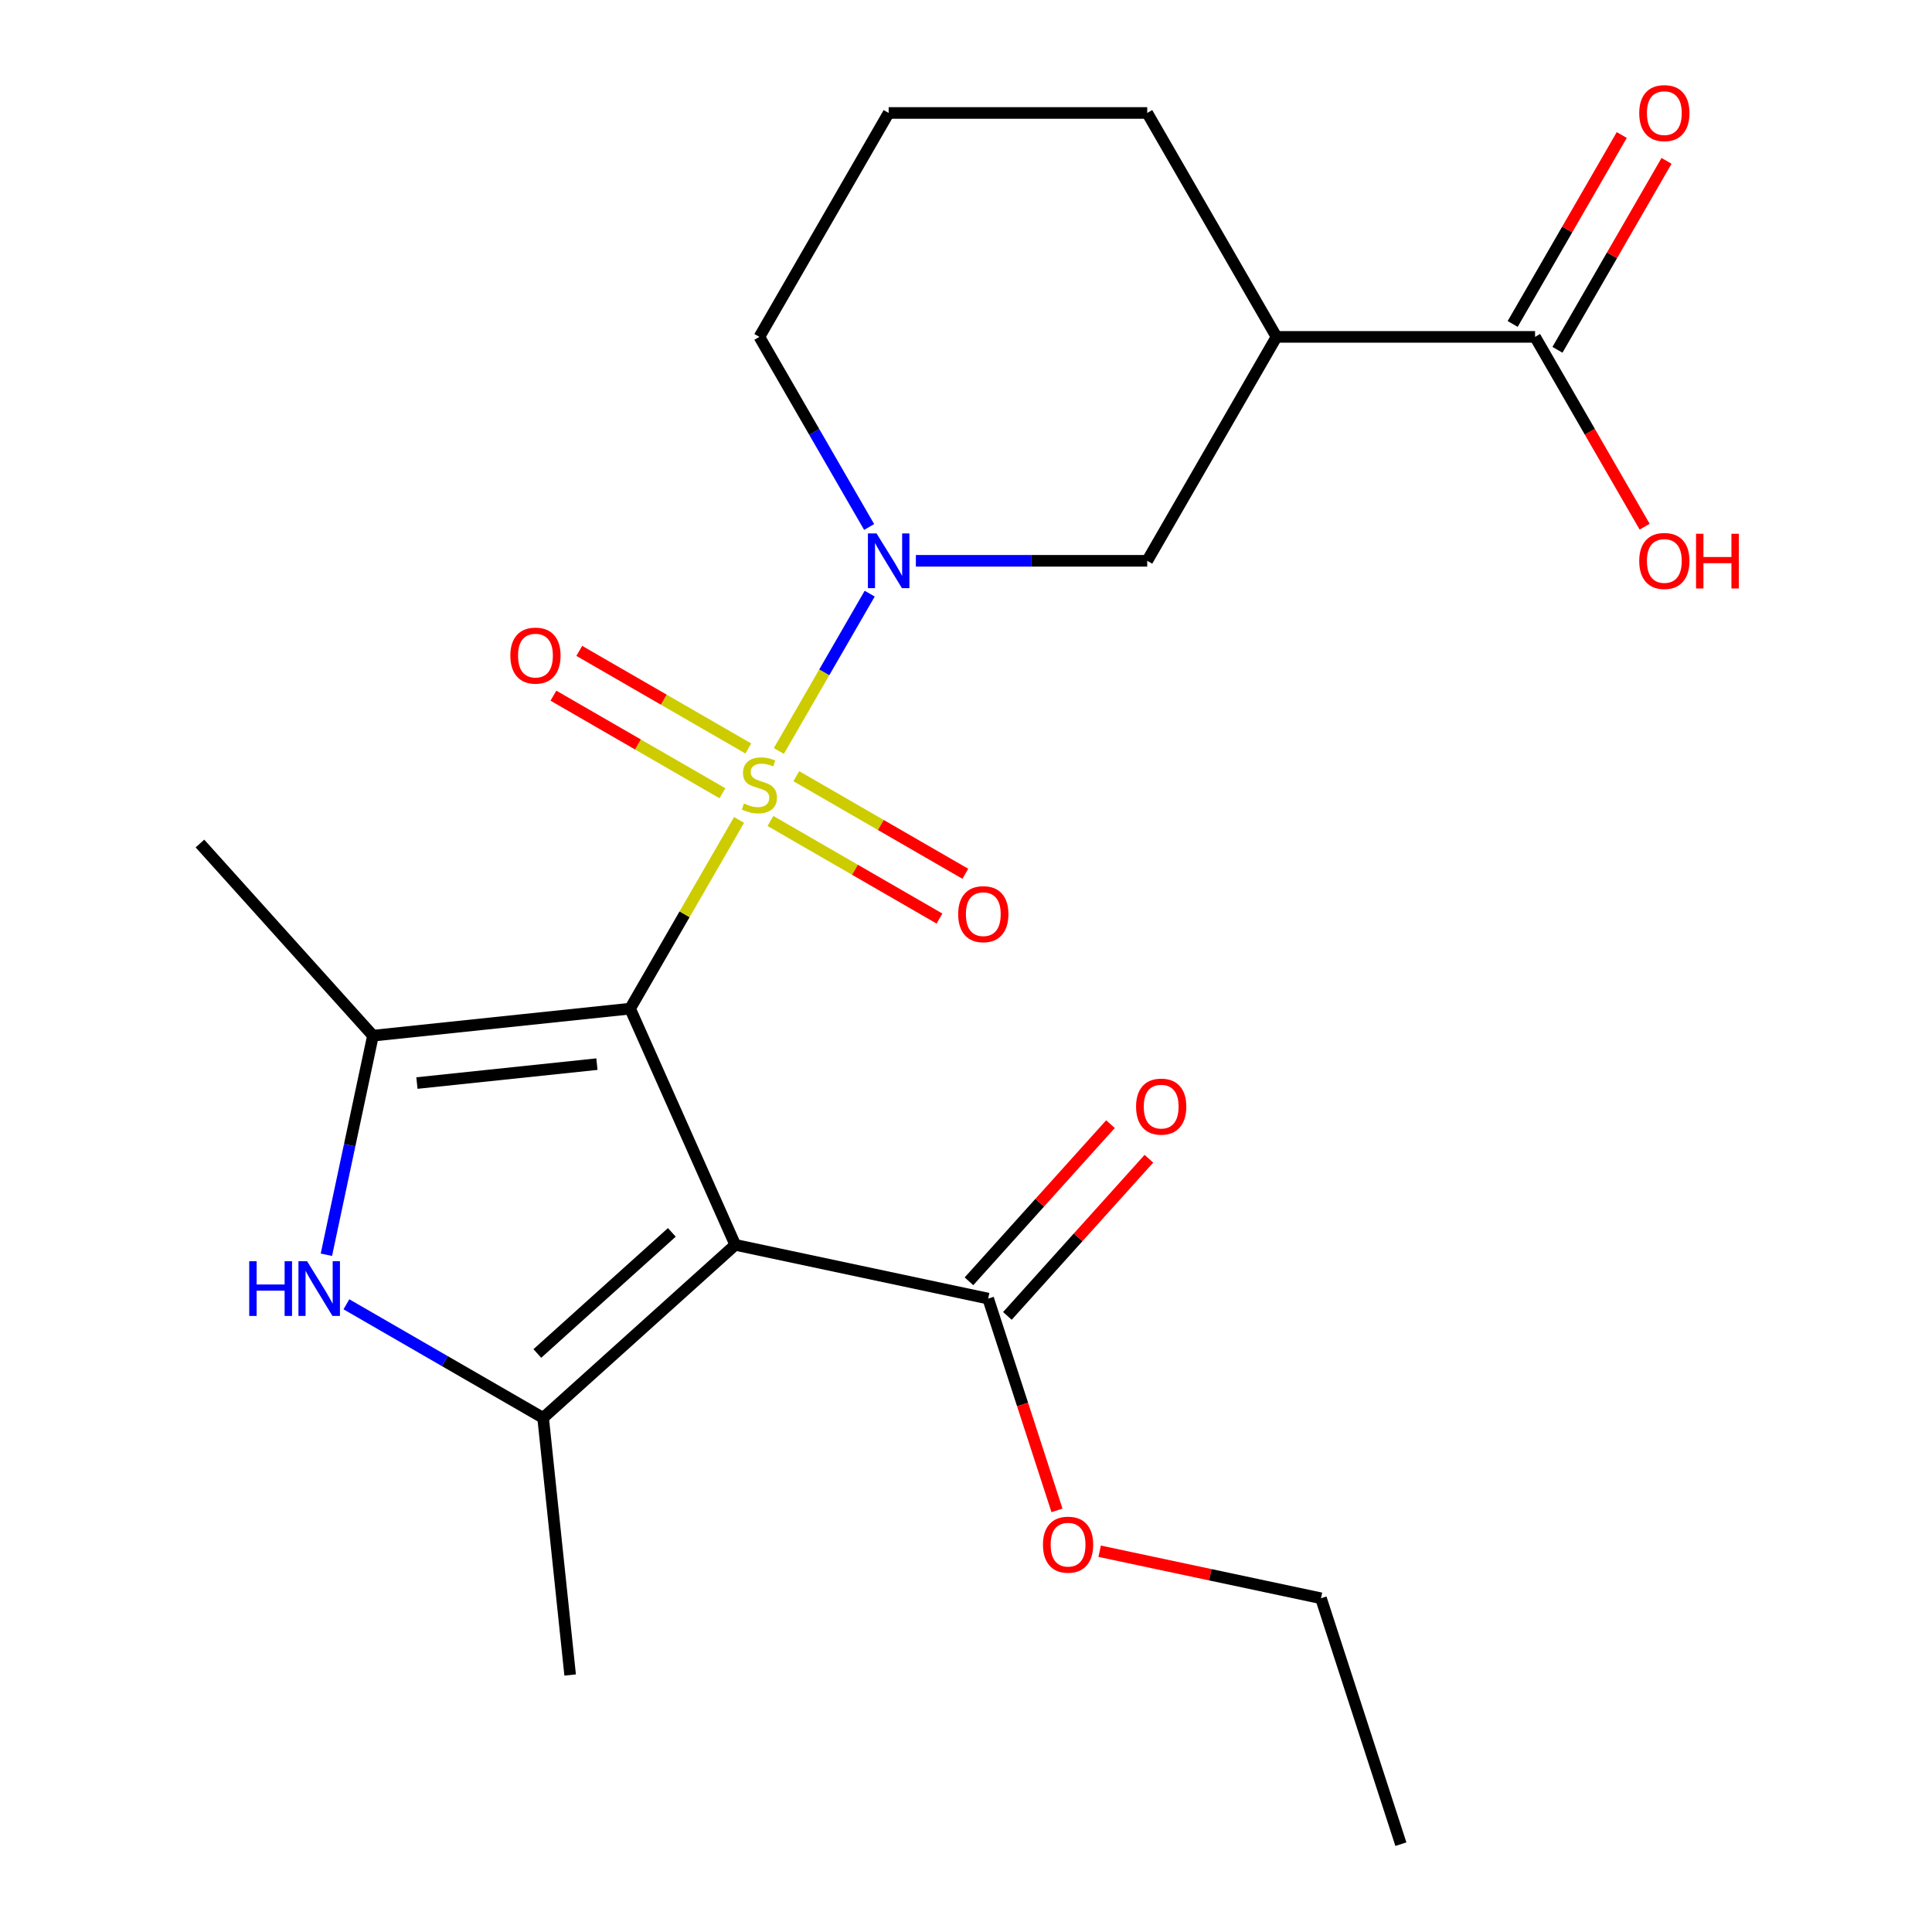 <?xml version='1.0' encoding='iso-8859-1'?>
<svg version='1.1' baseProfile='full'
              xmlns='http://www.w3.org/2000/svg'
                      xmlns:rdkit='http://www.rdkit.org/xml'
                      xmlns:xlink='http://www.w3.org/1999/xlink'
                  xml:space='preserve'
width='1000px' height='1000px' viewBox='0 0 1000 1000'>
<!-- END OF HEADER -->
<rect style='opacity:1.0;fill:#FFFFFF;stroke:none' width='1000' height='1000' x='0' y='0'> </rect>
<path class='bond-0' d='M 326.139,522.074 L 354.335,473.236' style='fill:none;fill-rule:evenodd;stroke:#000000;stroke-width:6px;stroke-linecap:butt;stroke-linejoin:miter;stroke-opacity:1' />
<path class='bond-0' d='M 354.335,473.236 L 382.531,424.399' style='fill:none;fill-rule:evenodd;stroke:#CCCC00;stroke-width:6px;stroke-linecap:butt;stroke-linejoin:miter;stroke-opacity:1' />
<path class='bond-1' d='M 326.139,522.074 L 380.573,644.334' style='fill:none;fill-rule:evenodd;stroke:#000000;stroke-width:6px;stroke-linecap:butt;stroke-linejoin:miter;stroke-opacity:1' />
<path class='bond-2' d='M 326.139,522.074 L 193.041,536.063' style='fill:none;fill-rule:evenodd;stroke:#000000;stroke-width:6px;stroke-linecap:butt;stroke-linejoin:miter;stroke-opacity:1' />
<path class='bond-2' d='M 308.972,550.792 L 215.803,560.584' style='fill:none;fill-rule:evenodd;stroke:#000000;stroke-width:6px;stroke-linecap:butt;stroke-linejoin:miter;stroke-opacity:1' />
<path class='bond-3' d='M 403.138,388.707 L 426.646,347.99' style='fill:none;fill-rule:evenodd;stroke:#CCCC00;stroke-width:6px;stroke-linecap:butt;stroke-linejoin:miter;stroke-opacity:1' />
<path class='bond-3' d='M 426.646,347.99 L 450.154,307.273' style='fill:none;fill-rule:evenodd;stroke:#0000FF;stroke-width:6px;stroke-linecap:butt;stroke-linejoin:miter;stroke-opacity:1' />
<path class='bond-10' d='M 398.788,424.937 L 442.532,450.192' style='fill:none;fill-rule:evenodd;stroke:#CCCC00;stroke-width:6px;stroke-linecap:butt;stroke-linejoin:miter;stroke-opacity:1' />
<path class='bond-10' d='M 442.532,450.192 L 486.276,475.448' style='fill:none;fill-rule:evenodd;stroke:#FF0000;stroke-width:6px;stroke-linecap:butt;stroke-linejoin:miter;stroke-opacity:1' />
<path class='bond-10' d='M 412.171,401.757 L 455.915,427.012' style='fill:none;fill-rule:evenodd;stroke:#CCCC00;stroke-width:6px;stroke-linecap:butt;stroke-linejoin:miter;stroke-opacity:1' />
<path class='bond-10' d='M 455.915,427.012 L 499.659,452.268' style='fill:none;fill-rule:evenodd;stroke:#FF0000;stroke-width:6px;stroke-linecap:butt;stroke-linejoin:miter;stroke-opacity:1' />
<path class='bond-11' d='M 387.32,387.409 L 343.576,362.153' style='fill:none;fill-rule:evenodd;stroke:#CCCC00;stroke-width:6px;stroke-linecap:butt;stroke-linejoin:miter;stroke-opacity:1' />
<path class='bond-11' d='M 343.576,362.153 L 299.832,336.897' style='fill:none;fill-rule:evenodd;stroke:#FF0000;stroke-width:6px;stroke-linecap:butt;stroke-linejoin:miter;stroke-opacity:1' />
<path class='bond-11' d='M 373.937,410.589 L 330.193,385.333' style='fill:none;fill-rule:evenodd;stroke:#CCCC00;stroke-width:6px;stroke-linecap:butt;stroke-linejoin:miter;stroke-opacity:1' />
<path class='bond-11' d='M 330.193,385.333 L 286.449,360.078' style='fill:none;fill-rule:evenodd;stroke:#FF0000;stroke-width:6px;stroke-linecap:butt;stroke-linejoin:miter;stroke-opacity:1' />
<path class='bond-4' d='M 380.573,644.334 L 281.117,733.884' style='fill:none;fill-rule:evenodd;stroke:#000000;stroke-width:6px;stroke-linecap:butt;stroke-linejoin:miter;stroke-opacity:1' />
<path class='bond-4' d='M 347.744,637.876 L 278.125,700.561' style='fill:none;fill-rule:evenodd;stroke:#000000;stroke-width:6px;stroke-linecap:butt;stroke-linejoin:miter;stroke-opacity:1' />
<path class='bond-6' d='M 380.573,644.334 L 511.479,672.159' style='fill:none;fill-rule:evenodd;stroke:#000000;stroke-width:6px;stroke-linecap:butt;stroke-linejoin:miter;stroke-opacity:1' />
<path class='bond-5' d='M 193.041,536.063 L 180.989,592.763' style='fill:none;fill-rule:evenodd;stroke:#000000;stroke-width:6px;stroke-linecap:butt;stroke-linejoin:miter;stroke-opacity:1' />
<path class='bond-5' d='M 180.989,592.763 L 168.937,649.463' style='fill:none;fill-rule:evenodd;stroke:#0000FF;stroke-width:6px;stroke-linecap:butt;stroke-linejoin:miter;stroke-opacity:1' />
<path class='bond-17' d='M 193.041,536.063 L 103.491,436.607' style='fill:none;fill-rule:evenodd;stroke:#000000;stroke-width:6px;stroke-linecap:butt;stroke-linejoin:miter;stroke-opacity:1' />
<path class='bond-8' d='M 474.055,290.272 L 533.928,290.272' style='fill:none;fill-rule:evenodd;stroke:#0000FF;stroke-width:6px;stroke-linecap:butt;stroke-linejoin:miter;stroke-opacity:1' />
<path class='bond-8' d='M 533.928,290.272 L 593.8,290.272' style='fill:none;fill-rule:evenodd;stroke:#000000;stroke-width:6px;stroke-linecap:butt;stroke-linejoin:miter;stroke-opacity:1' />
<path class='bond-14' d='M 449.862,272.766 L 421.458,223.569' style='fill:none;fill-rule:evenodd;stroke:#0000FF;stroke-width:6px;stroke-linecap:butt;stroke-linejoin:miter;stroke-opacity:1' />
<path class='bond-14' d='M 421.458,223.569 L 393.054,174.371' style='fill:none;fill-rule:evenodd;stroke:#000000;stroke-width:6px;stroke-linecap:butt;stroke-linejoin:miter;stroke-opacity:1' />
<path class='bond-18' d='M 281.117,733.884 L 295.106,866.982' style='fill:none;fill-rule:evenodd;stroke:#000000;stroke-width:6px;stroke-linecap:butt;stroke-linejoin:miter;stroke-opacity:1' />
<path class='bond-23' d='M 281.117,733.884 L 230.209,704.493' style='fill:none;fill-rule:evenodd;stroke:#000000;stroke-width:6px;stroke-linecap:butt;stroke-linejoin:miter;stroke-opacity:1' />
<path class='bond-23' d='M 230.209,704.493 L 179.302,675.101' style='fill:none;fill-rule:evenodd;stroke:#0000FF;stroke-width:6px;stroke-linecap:butt;stroke-linejoin:miter;stroke-opacity:1' />
<path class='bond-12' d='M 521.424,681.114 L 558.048,640.439' style='fill:none;fill-rule:evenodd;stroke:#000000;stroke-width:6px;stroke-linecap:butt;stroke-linejoin:miter;stroke-opacity:1' />
<path class='bond-12' d='M 558.048,640.439 L 594.672,599.764' style='fill:none;fill-rule:evenodd;stroke:#FF0000;stroke-width:6px;stroke-linecap:butt;stroke-linejoin:miter;stroke-opacity:1' />
<path class='bond-12' d='M 501.533,663.204 L 538.157,622.529' style='fill:none;fill-rule:evenodd;stroke:#000000;stroke-width:6px;stroke-linecap:butt;stroke-linejoin:miter;stroke-opacity:1' />
<path class='bond-12' d='M 538.157,622.529 L 574.781,581.854' style='fill:none;fill-rule:evenodd;stroke:#FF0000;stroke-width:6px;stroke-linecap:butt;stroke-linejoin:miter;stroke-opacity:1' />
<path class='bond-16' d='M 511.479,672.159 L 529.287,726.967' style='fill:none;fill-rule:evenodd;stroke:#000000;stroke-width:6px;stroke-linecap:butt;stroke-linejoin:miter;stroke-opacity:1' />
<path class='bond-16' d='M 529.287,726.967 L 547.095,781.774' style='fill:none;fill-rule:evenodd;stroke:#FF0000;stroke-width:6px;stroke-linecap:butt;stroke-linejoin:miter;stroke-opacity:1' />
<path class='bond-7' d='M 660.716,174.371 L 593.8,290.272' style='fill:none;fill-rule:evenodd;stroke:#000000;stroke-width:6px;stroke-linecap:butt;stroke-linejoin:miter;stroke-opacity:1' />
<path class='bond-9' d='M 660.716,174.371 L 794.546,174.371' style='fill:none;fill-rule:evenodd;stroke:#000000;stroke-width:6px;stroke-linecap:butt;stroke-linejoin:miter;stroke-opacity:1' />
<path class='bond-24' d='M 660.716,174.371 L 593.8,58.47' style='fill:none;fill-rule:evenodd;stroke:#000000;stroke-width:6px;stroke-linecap:butt;stroke-linejoin:miter;stroke-opacity:1' />
<path class='bond-13' d='M 806.137,181.063 L 834.368,132.165' style='fill:none;fill-rule:evenodd;stroke:#000000;stroke-width:6px;stroke-linecap:butt;stroke-linejoin:miter;stroke-opacity:1' />
<path class='bond-13' d='M 834.368,132.165 L 862.599,83.267' style='fill:none;fill-rule:evenodd;stroke:#FF0000;stroke-width:6px;stroke-linecap:butt;stroke-linejoin:miter;stroke-opacity:1' />
<path class='bond-13' d='M 782.956,167.679 L 811.187,118.782' style='fill:none;fill-rule:evenodd;stroke:#000000;stroke-width:6px;stroke-linecap:butt;stroke-linejoin:miter;stroke-opacity:1' />
<path class='bond-13' d='M 811.187,118.782 L 839.418,69.884' style='fill:none;fill-rule:evenodd;stroke:#FF0000;stroke-width:6px;stroke-linecap:butt;stroke-linejoin:miter;stroke-opacity:1' />
<path class='bond-15' d='M 794.546,174.371 L 822.904,223.489' style='fill:none;fill-rule:evenodd;stroke:#000000;stroke-width:6px;stroke-linecap:butt;stroke-linejoin:miter;stroke-opacity:1' />
<path class='bond-15' d='M 822.904,223.489 L 851.263,272.606' style='fill:none;fill-rule:evenodd;stroke:#FF0000;stroke-width:6px;stroke-linecap:butt;stroke-linejoin:miter;stroke-opacity:1' />
<path class='bond-20' d='M 393.054,174.371 L 459.969,58.47' style='fill:none;fill-rule:evenodd;stroke:#000000;stroke-width:6px;stroke-linecap:butt;stroke-linejoin:miter;stroke-opacity:1' />
<path class='bond-21' d='M 569.181,802.914 L 626.461,815.089' style='fill:none;fill-rule:evenodd;stroke:#FF0000;stroke-width:6px;stroke-linecap:butt;stroke-linejoin:miter;stroke-opacity:1' />
<path class='bond-21' d='M 626.461,815.089 L 683.741,827.265' style='fill:none;fill-rule:evenodd;stroke:#000000;stroke-width:6px;stroke-linecap:butt;stroke-linejoin:miter;stroke-opacity:1' />
<path class='bond-19' d='M 593.8,58.47 L 459.969,58.47' style='fill:none;fill-rule:evenodd;stroke:#000000;stroke-width:6px;stroke-linecap:butt;stroke-linejoin:miter;stroke-opacity:1' />
<path class='bond-22' d='M 683.741,827.265 L 725.097,954.545' style='fill:none;fill-rule:evenodd;stroke:#000000;stroke-width:6px;stroke-linecap:butt;stroke-linejoin:miter;stroke-opacity:1' />
<path  class='atom-1' d='M 385.054 415.893
Q 385.374 416.013, 386.694 416.573
Q 388.014 417.133, 389.454 417.493
Q 390.934 417.813, 392.374 417.813
Q 395.054 417.813, 396.614 416.533
Q 398.174 415.213, 398.174 412.933
Q 398.174 411.373, 397.374 410.413
Q 396.614 409.453, 395.414 408.933
Q 394.214 408.413, 392.214 407.813
Q 389.694 407.053, 388.174 406.333
Q 386.694 405.613, 385.614 404.093
Q 384.574 402.573, 384.574 400.013
Q 384.574 396.453, 386.974 394.253
Q 389.414 392.053, 394.214 392.053
Q 397.494 392.053, 401.214 393.613
L 400.294 396.693
Q 396.894 395.293, 394.334 395.293
Q 391.574 395.293, 390.054 396.453
Q 388.534 397.573, 388.574 399.533
Q 388.574 401.053, 389.334 401.973
Q 390.134 402.893, 391.254 403.413
Q 392.414 403.933, 394.334 404.533
Q 396.894 405.333, 398.414 406.133
Q 399.934 406.933, 401.014 408.573
Q 402.134 410.173, 402.134 412.933
Q 402.134 416.853, 399.494 418.973
Q 396.894 421.053, 392.534 421.053
Q 390.014 421.053, 388.094 420.493
Q 386.214 419.973, 383.974 419.053
L 385.054 415.893
' fill='#CCCC00'/>
<path  class='atom-4' d='M 453.709 276.112
L 462.989 291.112
Q 463.909 292.592, 465.389 295.272
Q 466.869 297.952, 466.949 298.112
L 466.949 276.112
L 470.709 276.112
L 470.709 304.432
L 466.829 304.432
L 456.869 288.032
Q 455.709 286.112, 454.469 283.912
Q 453.269 281.712, 452.909 281.032
L 452.909 304.432
L 449.229 304.432
L 449.229 276.112
L 453.709 276.112
' fill='#0000FF'/>
<path  class='atom-6' d='M 128.996 652.809
L 132.836 652.809
L 132.836 664.849
L 147.316 664.849
L 147.316 652.809
L 151.156 652.809
L 151.156 681.129
L 147.316 681.129
L 147.316 668.049
L 132.836 668.049
L 132.836 681.129
L 128.996 681.129
L 128.996 652.809
' fill='#0000FF'/>
<path  class='atom-6' d='M 158.956 652.809
L 168.236 667.809
Q 169.156 669.289, 170.636 671.969
Q 172.116 674.649, 172.196 674.809
L 172.196 652.809
L 175.956 652.809
L 175.956 681.129
L 172.076 681.129
L 162.116 664.729
Q 160.956 662.809, 159.716 660.609
Q 158.516 658.409, 158.156 657.729
L 158.156 681.129
L 154.476 681.129
L 154.476 652.809
L 158.956 652.809
' fill='#0000FF'/>
<path  class='atom-11' d='M 495.955 473.168
Q 495.955 466.368, 499.315 462.568
Q 502.675 458.768, 508.955 458.768
Q 515.235 458.768, 518.595 462.568
Q 521.955 466.368, 521.955 473.168
Q 521.955 480.048, 518.555 483.968
Q 515.155 487.848, 508.955 487.848
Q 502.715 487.848, 499.315 483.968
Q 495.955 480.088, 495.955 473.168
M 508.955 484.648
Q 513.275 484.648, 515.595 481.768
Q 517.955 478.848, 517.955 473.168
Q 517.955 467.608, 515.595 464.808
Q 513.275 461.968, 508.955 461.968
Q 504.635 461.968, 502.275 464.768
Q 499.955 467.568, 499.955 473.168
Q 499.955 478.888, 502.275 481.768
Q 504.635 484.648, 508.955 484.648
' fill='#FF0000'/>
<path  class='atom-12' d='M 264.153 339.337
Q 264.153 332.537, 267.513 328.737
Q 270.873 324.937, 277.153 324.937
Q 283.433 324.937, 286.793 328.737
Q 290.153 332.537, 290.153 339.337
Q 290.153 346.217, 286.753 350.137
Q 283.353 354.017, 277.153 354.017
Q 270.913 354.017, 267.513 350.137
Q 264.153 346.257, 264.153 339.337
M 277.153 350.817
Q 281.473 350.817, 283.793 347.937
Q 286.153 345.017, 286.153 339.337
Q 286.153 333.777, 283.793 330.977
Q 281.473 328.137, 277.153 328.137
Q 272.833 328.137, 270.473 330.937
Q 268.153 333.737, 268.153 339.337
Q 268.153 345.057, 270.473 347.937
Q 272.833 350.817, 277.153 350.817
' fill='#FF0000'/>
<path  class='atom-13' d='M 588.029 572.783
Q 588.029 565.983, 591.389 562.183
Q 594.749 558.383, 601.029 558.383
Q 607.309 558.383, 610.669 562.183
Q 614.029 565.983, 614.029 572.783
Q 614.029 579.663, 610.629 583.583
Q 607.229 587.463, 601.029 587.463
Q 594.789 587.463, 591.389 583.583
Q 588.029 579.703, 588.029 572.783
M 601.029 584.263
Q 605.349 584.263, 607.669 581.383
Q 610.029 578.463, 610.029 572.783
Q 610.029 567.223, 607.669 564.423
Q 605.349 561.583, 601.029 561.583
Q 596.709 561.583, 594.349 564.383
Q 592.029 567.183, 592.029 572.783
Q 592.029 578.503, 594.349 581.383
Q 596.709 584.263, 601.029 584.263
' fill='#FF0000'/>
<path  class='atom-14' d='M 848.462 58.55
Q 848.462 51.75, 851.822 47.95
Q 855.182 44.15, 861.462 44.15
Q 867.742 44.15, 871.102 47.95
Q 874.462 51.75, 874.462 58.55
Q 874.462 65.43, 871.062 69.35
Q 867.662 73.23, 861.462 73.23
Q 855.222 73.23, 851.822 69.35
Q 848.462 65.47, 848.462 58.55
M 861.462 70.03
Q 865.782 70.03, 868.102 67.15
Q 870.462 64.23, 870.462 58.55
Q 870.462 52.99, 868.102 50.19
Q 865.782 47.35, 861.462 47.35
Q 857.142 47.35, 854.782 50.15
Q 852.462 52.95, 852.462 58.55
Q 852.462 64.27, 854.782 67.15
Q 857.142 70.03, 861.462 70.03
' fill='#FF0000'/>
<path  class='atom-16' d='M 848.462 290.352
Q 848.462 283.552, 851.822 279.752
Q 855.182 275.952, 861.462 275.952
Q 867.742 275.952, 871.102 279.752
Q 874.462 283.552, 874.462 290.352
Q 874.462 297.232, 871.062 301.152
Q 867.662 305.032, 861.462 305.032
Q 855.222 305.032, 851.822 301.152
Q 848.462 297.272, 848.462 290.352
M 861.462 301.832
Q 865.782 301.832, 868.102 298.952
Q 870.462 296.032, 870.462 290.352
Q 870.462 284.792, 868.102 281.992
Q 865.782 279.152, 861.462 279.152
Q 857.142 279.152, 854.782 281.952
Q 852.462 284.752, 852.462 290.352
Q 852.462 296.072, 854.782 298.952
Q 857.142 301.832, 861.462 301.832
' fill='#FF0000'/>
<path  class='atom-16' d='M 877.862 276.272
L 881.702 276.272
L 881.702 288.312
L 896.182 288.312
L 896.182 276.272
L 900.022 276.272
L 900.022 304.592
L 896.182 304.592
L 896.182 291.512
L 881.702 291.512
L 881.702 304.592
L 877.862 304.592
L 877.862 276.272
' fill='#FF0000'/>
<path  class='atom-17' d='M 539.835 799.52
Q 539.835 792.72, 543.195 788.92
Q 546.555 785.12, 552.835 785.12
Q 559.115 785.12, 562.475 788.92
Q 565.835 792.72, 565.835 799.52
Q 565.835 806.4, 562.435 810.32
Q 559.035 814.2, 552.835 814.2
Q 546.595 814.2, 543.195 810.32
Q 539.835 806.44, 539.835 799.52
M 552.835 811
Q 557.155 811, 559.475 808.12
Q 561.835 805.2, 561.835 799.52
Q 561.835 793.96, 559.475 791.16
Q 557.155 788.32, 552.835 788.32
Q 548.515 788.32, 546.155 791.12
Q 543.835 793.92, 543.835 799.52
Q 543.835 805.24, 546.155 808.12
Q 548.515 811, 552.835 811
' fill='#FF0000'/>
</svg>
